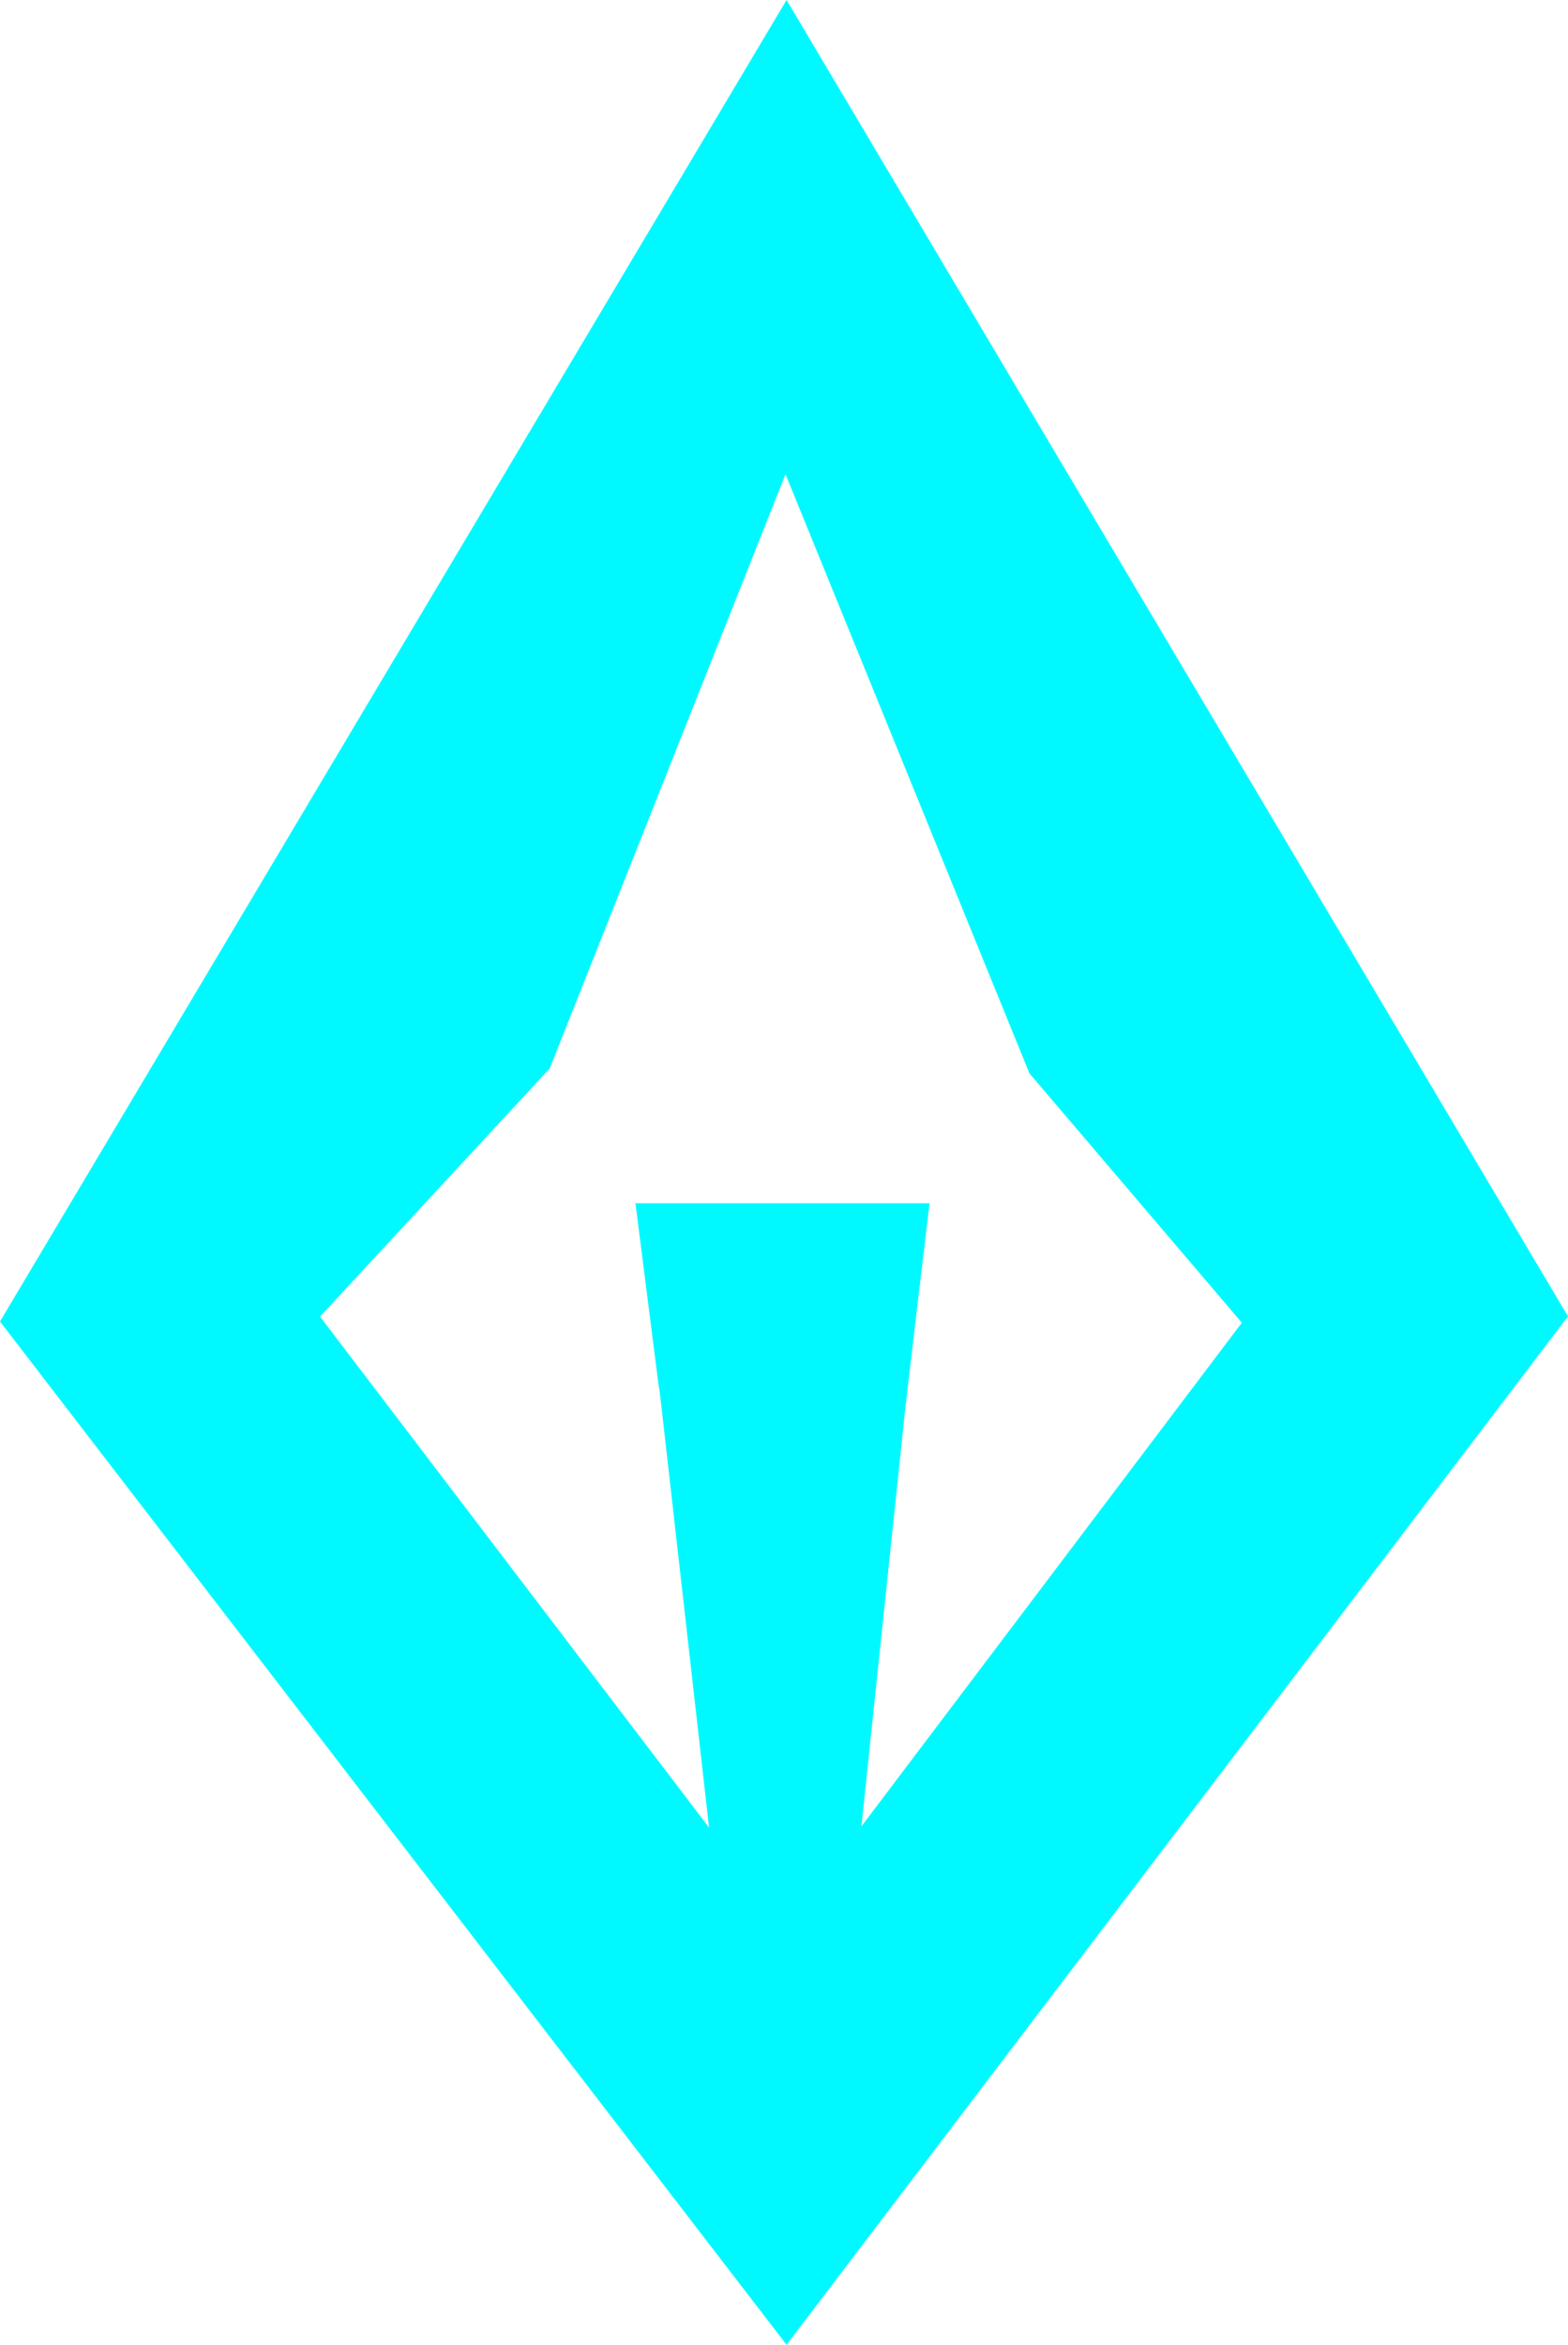 <svg xmlns="http://www.w3.org/2000/svg" viewBox="0 0 512 765.48"><defs><style>.cls-1,.cls-2{fill:#00f9ff;}.cls-1{stroke:#00f9ff;stroke-miterlimit:10;stroke-width:3.82px;}.cls-3{fill:none;}</style></defs><title>GemPad logo svg</title><g id="Layer_2" data-name="Layer 2"><g id="Layer_1-2" data-name="Layer 1"><path class="cls-1" d="M263.88,620.74l15.17-21.56L300.5,394.81ZM233.79,599.6l15.14,21.14L210.5,393.81Z"/><path class="cls-2" d="M256.84,0,0,431.42,256.84,765.48,512,429.74ZM207.5,392.81l7.56,59.5,33.87,168.43L233.79,599.6,104.5,429.81l75-81,77-194L336.14,350.4l69.36,81.41L279.05,599.18l-15.17,21.56,32-163.47,7.64-64.46Z"/><polygon class="cls-3" points="405.9 418.92 279.05 599.18 263.88 620.74 295.86 457.27 308.73 391.51 202.84 391.51 215.06 452.31 248.93 620.74 233.79 599.6 104.42 418.92 179.17 350.4 253.91 154.81 336.14 350.4 405.9 418.92"/></g></g></svg>
